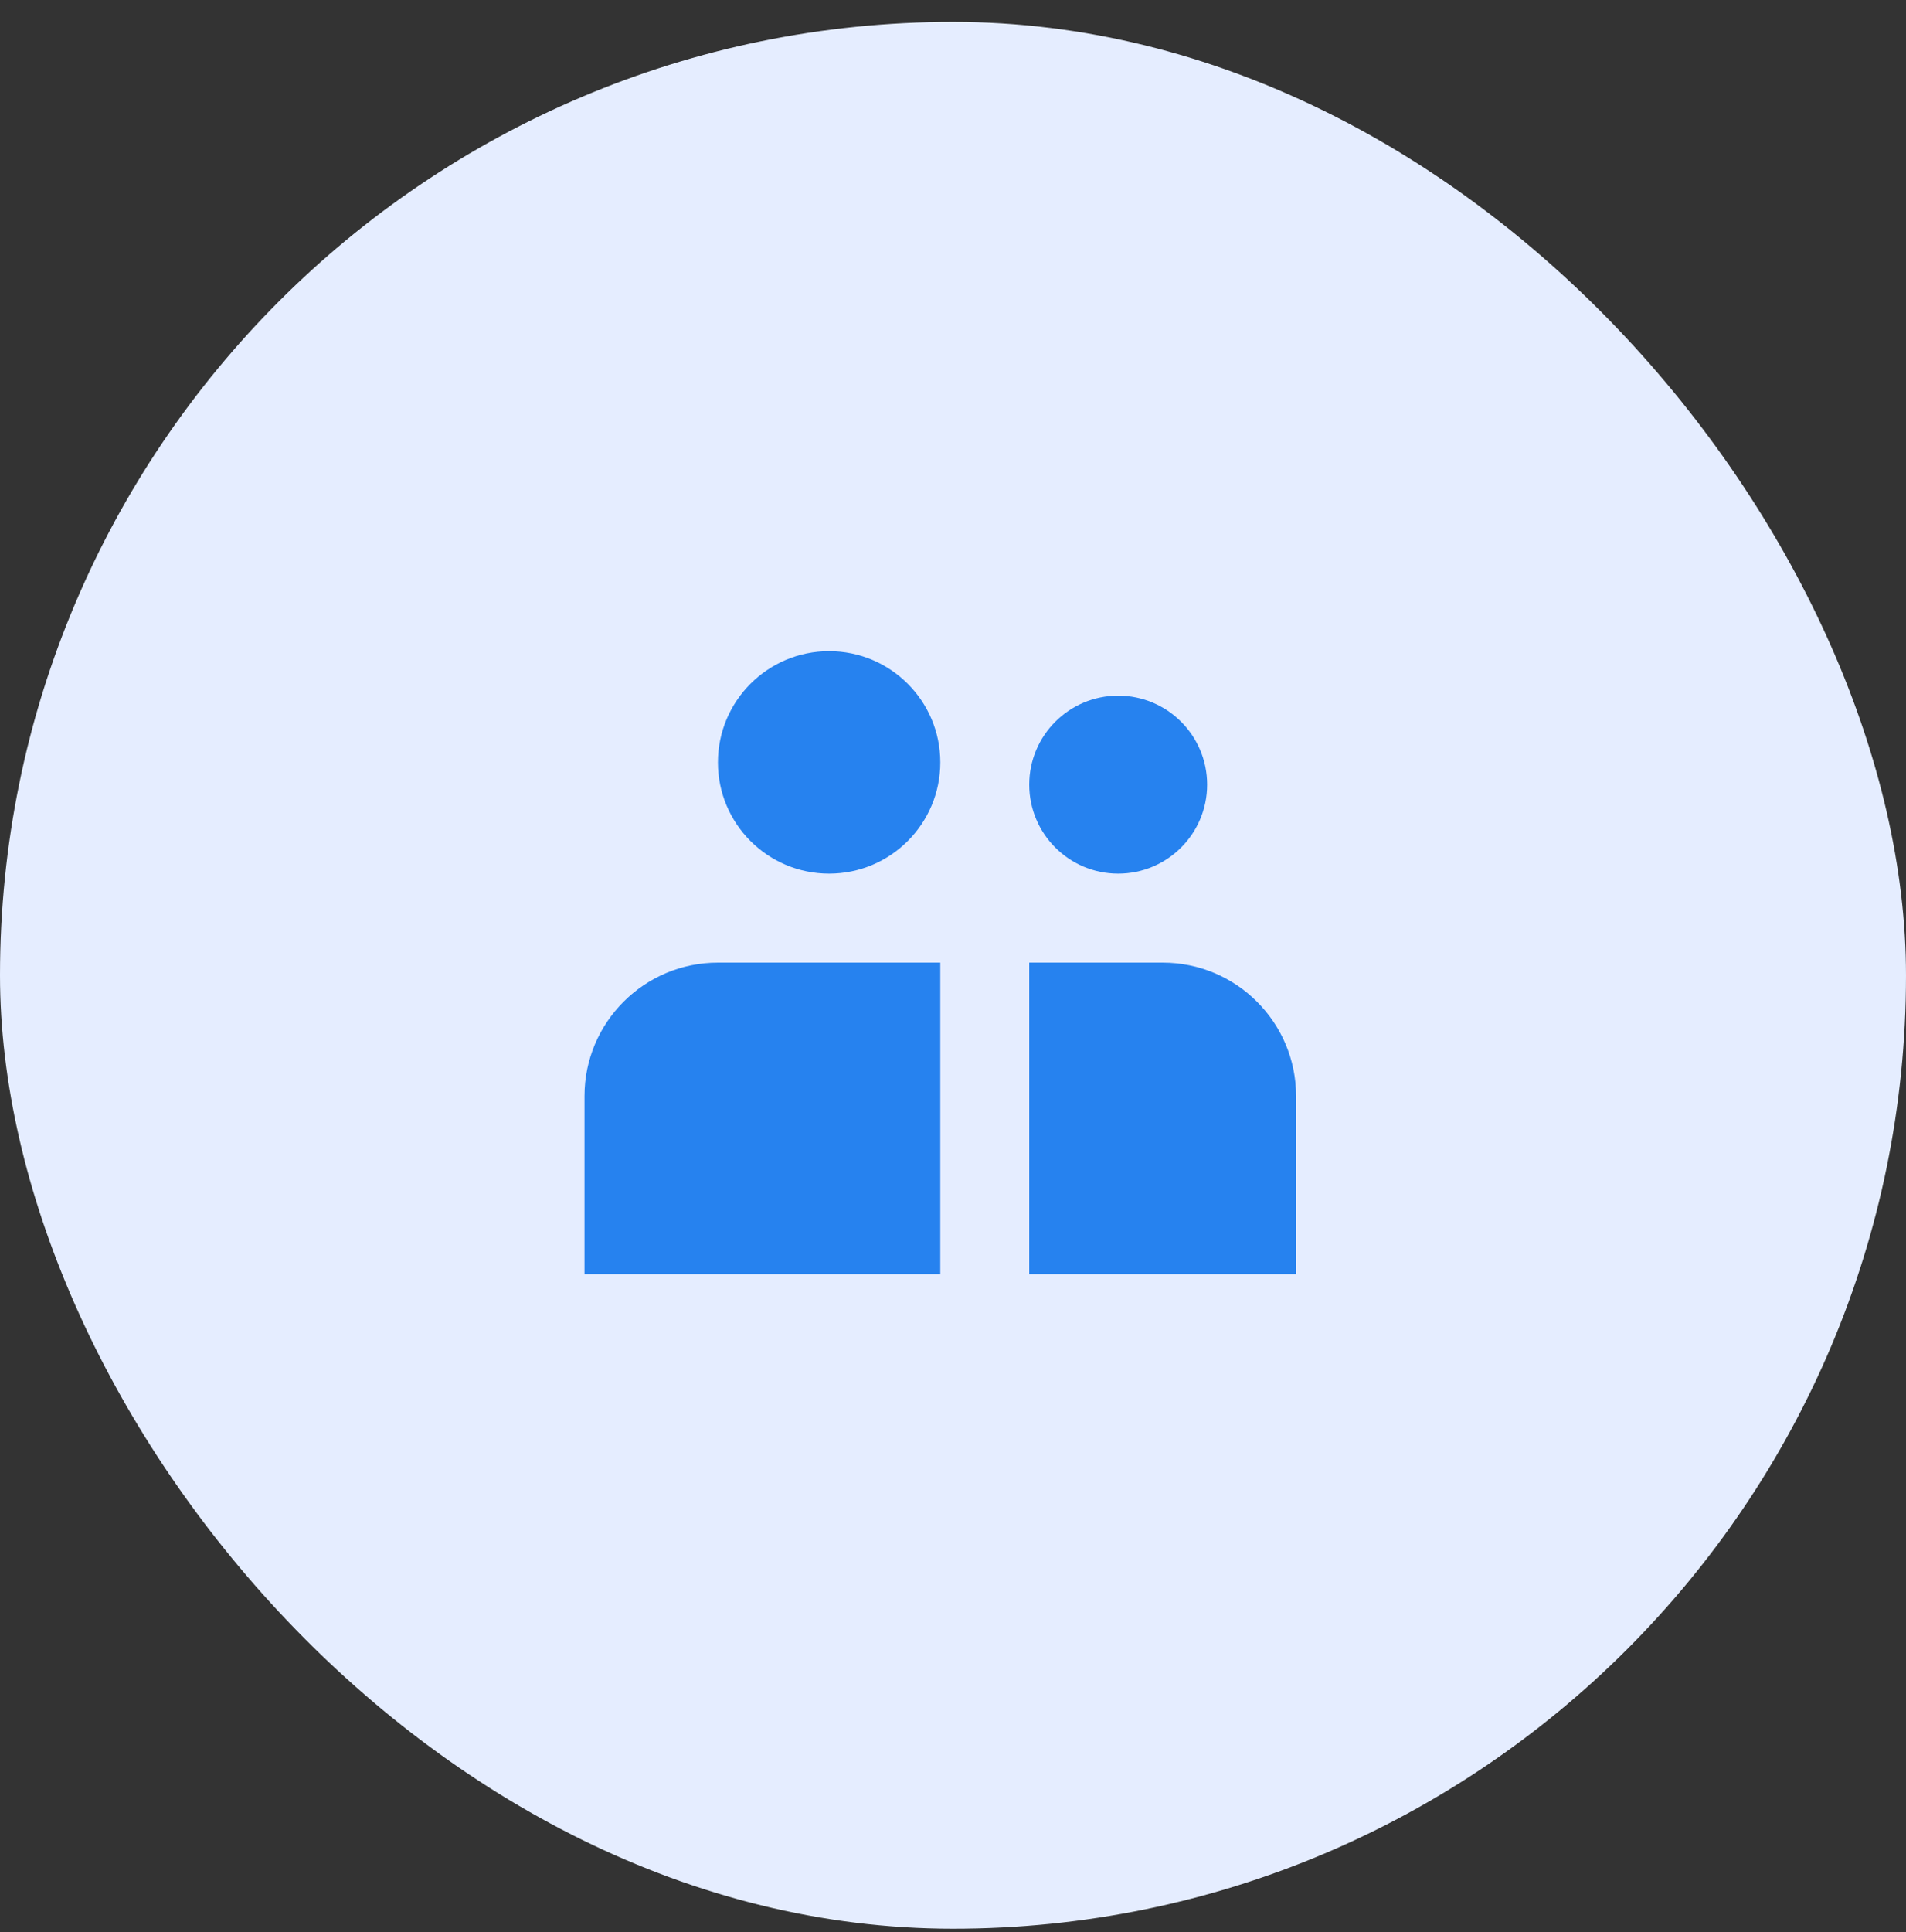 <svg width="75" height="76" viewBox="0 0 75 76" fill="none" xmlns="http://www.w3.org/2000/svg">
<rect x="0" y="0" width="75" height="76" fill="#333333" stroke="none"/>
<rect y="0.862" width="75" height="75" rx="37.5" fill="#E5EDFF"/>
<path d="M37 29.987C37 32.404 35.041 34.362 32.625 34.362C30.209 34.362 28.25 32.404 28.25 29.987C28.25 27.571 30.209 25.612 32.625 25.612C35.041 25.612 37 27.571 37 29.987Z" fill="#2682EF"/>
<path d="M28.25 37.862C25.351 37.862 23 40.213 23 43.112V50.112H37V37.862H28.25Z" fill="#2682EF"/>
<path d="M45.75 37.862H40.5V50.112H51V43.112C51 40.213 48.65 37.862 45.75 37.862Z" fill="#2682EF"/>
<path d="M44 34.362C45.933 34.362 47.5 32.795 47.5 30.862C47.5 28.929 45.933 27.362 44 27.362C42.067 27.362 40.5 28.929 40.5 30.862C40.5 32.795 42.067 34.362 44 34.362Z" fill="#2682EF"/>
</svg>
